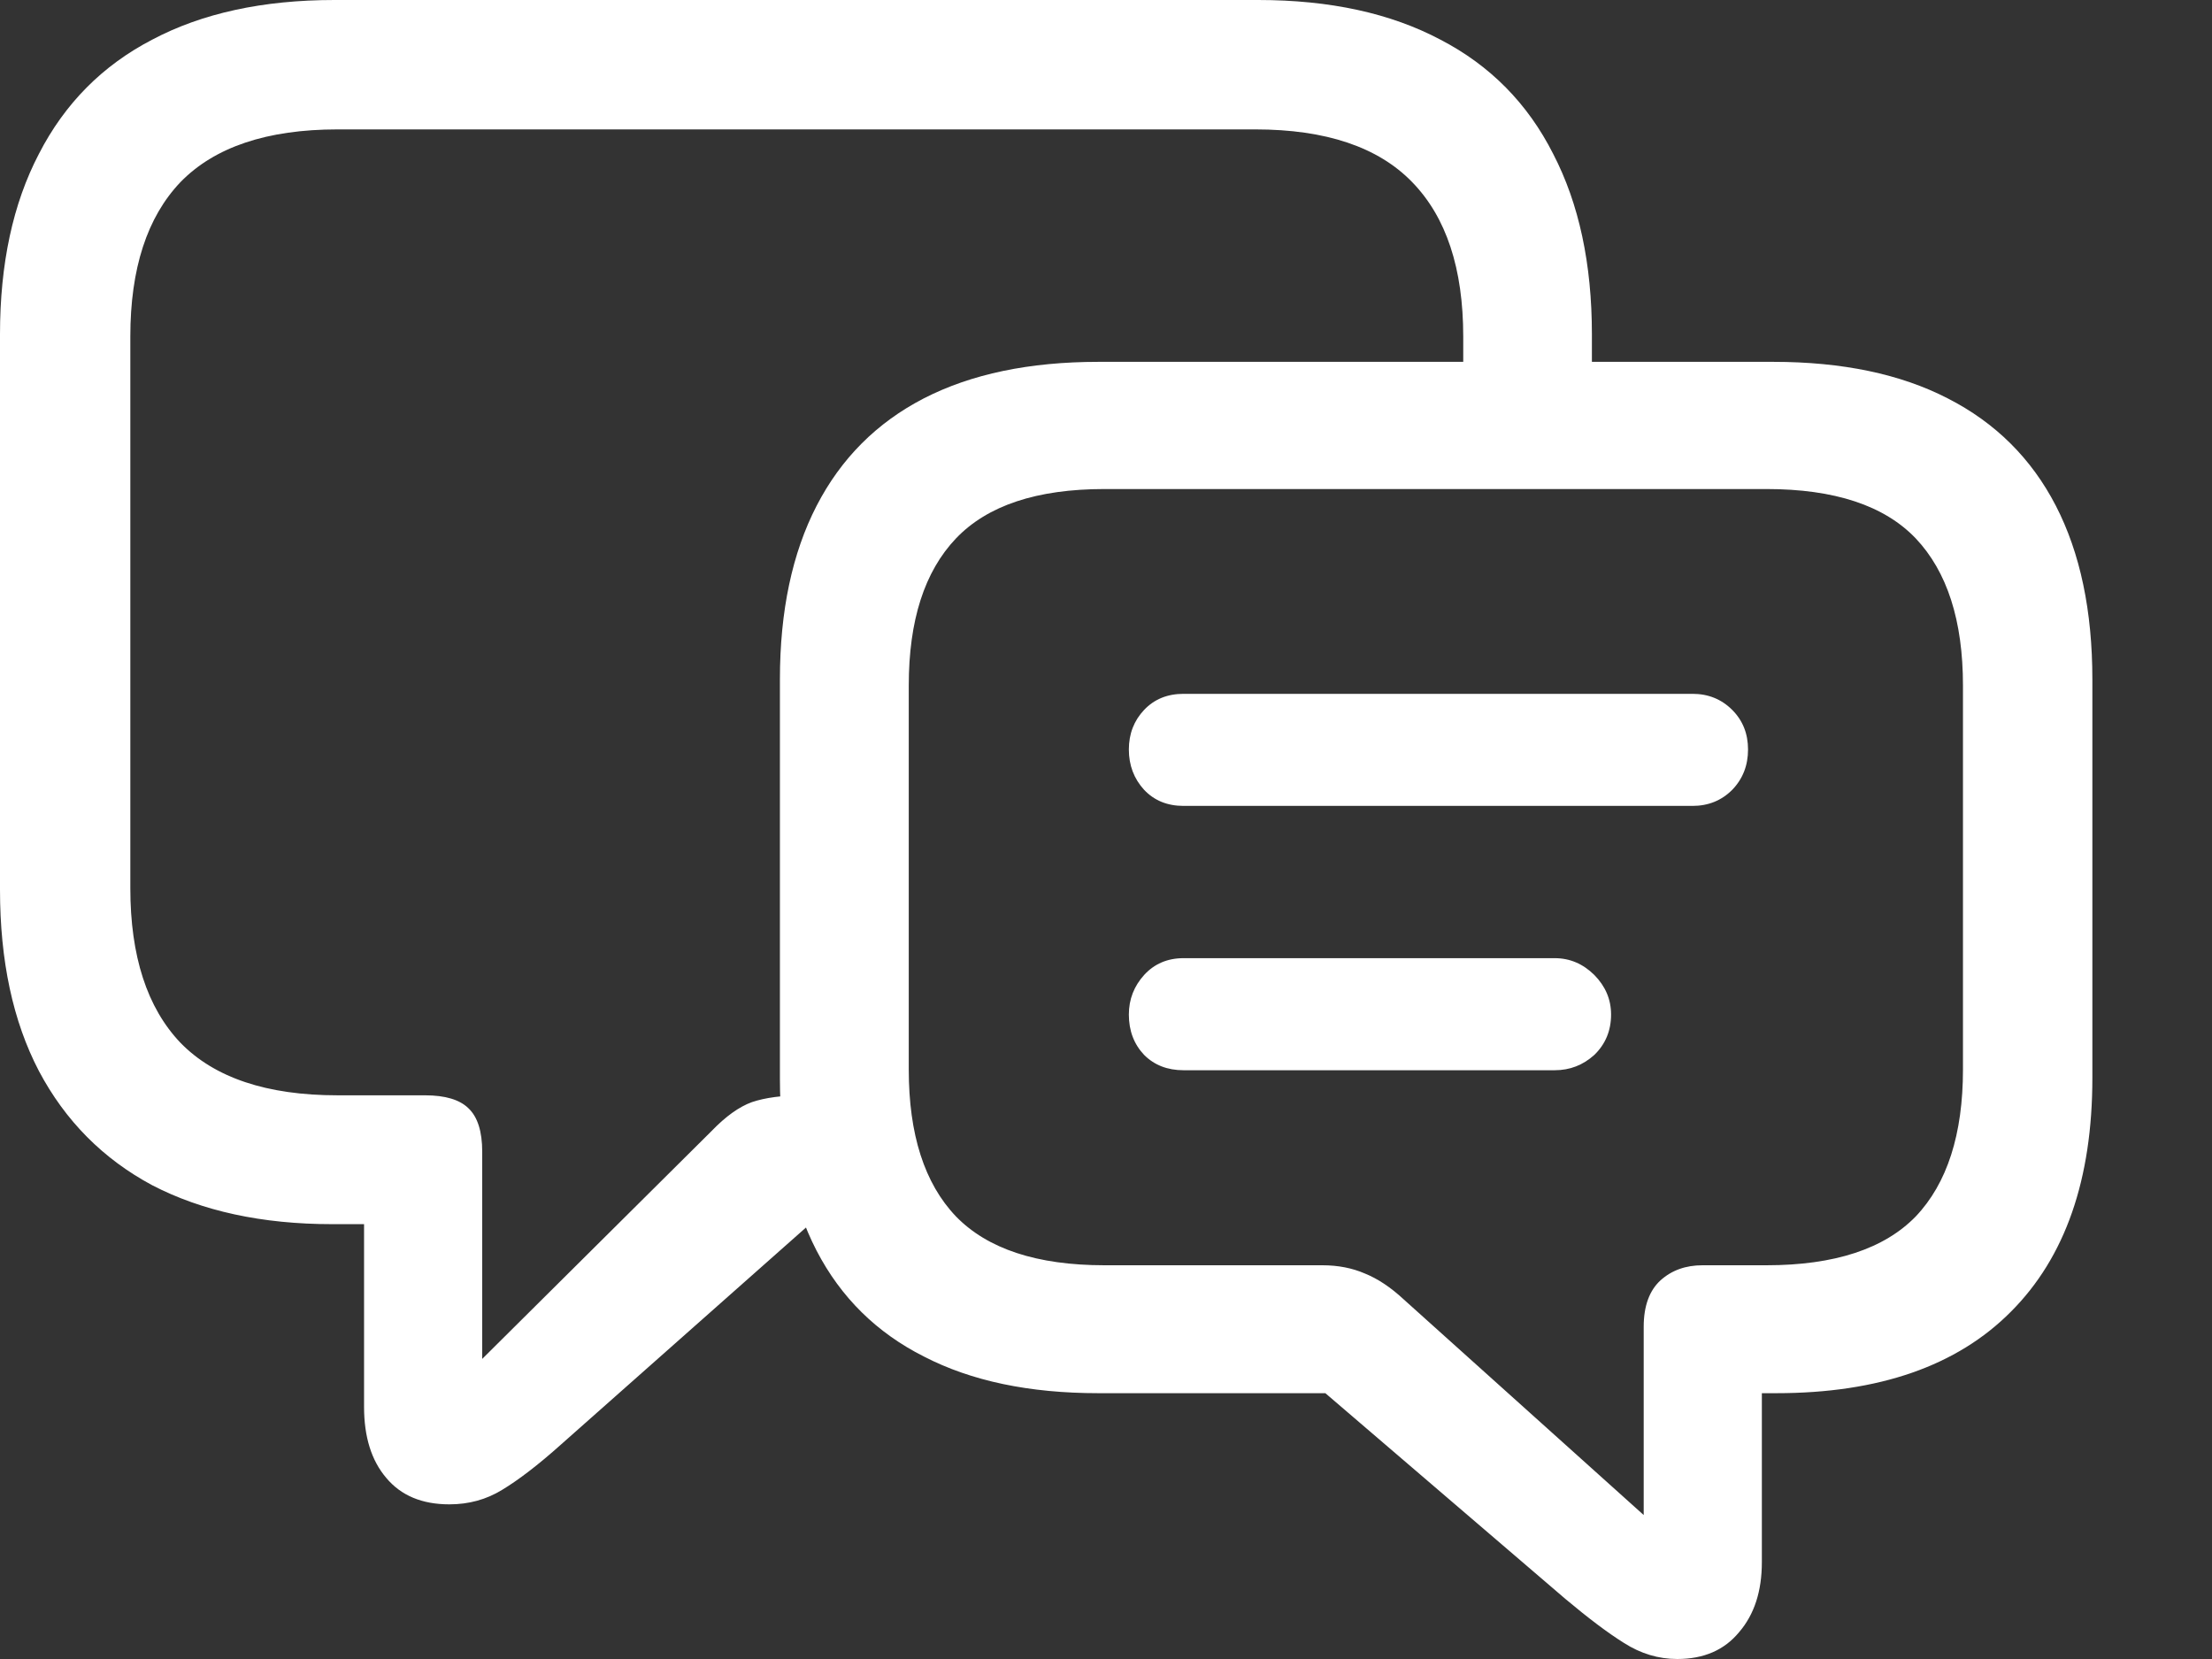 <svg width="12" height="9" viewBox="0 0 12 9" fill="none" xmlns="http://www.w3.org/2000/svg">
<rect x="0" y="0" width="12" height="9" fill="#333333" stroke="none"/>
<path d="M6.421 4.372C6.333 4.372 6.262 4.343 6.207 4.285C6.152 4.225 6.124 4.152 6.124 4.066C6.124 3.981 6.152 3.909 6.207 3.851C6.262 3.793 6.333 3.764 6.421 3.764H9.182C9.267 3.764 9.339 3.793 9.397 3.851C9.455 3.909 9.483 3.981 9.483 4.066C9.483 4.152 9.455 4.225 9.397 4.285C9.339 4.343 9.267 4.372 9.182 4.372H6.421ZM6.421 5.806C6.333 5.806 6.262 5.778 6.207 5.723C6.152 5.665 6.124 5.592 6.124 5.504C6.124 5.421 6.152 5.35 6.207 5.289C6.262 5.229 6.333 5.198 6.421 5.198H8.434C8.517 5.198 8.588 5.229 8.649 5.289C8.709 5.35 8.74 5.421 8.74 5.504C8.74 5.592 8.709 5.665 8.649 5.723C8.588 5.778 8.517 5.806 8.434 5.806H6.421ZM4.897 6.641H4.393L3.045 7.835C2.919 7.948 2.811 8.03 2.723 8.083C2.638 8.135 2.543 8.161 2.438 8.161C2.289 8.161 2.175 8.113 2.095 8.017C2.015 7.923 1.975 7.795 1.975 7.632V6.641H1.802C1.421 6.641 1.096 6.57 0.826 6.43C0.559 6.287 0.354 6.08 0.211 5.81C0.07 5.54 0 5.212 0 4.826V1.814C0 1.431 0.07 1.105 0.211 0.835C0.351 0.562 0.556 0.355 0.826 0.215C1.096 0.072 1.426 0 1.814 0H6.826C7.215 0 7.544 0.072 7.814 0.215C8.084 0.355 8.288 0.562 8.426 0.835C8.566 1.105 8.636 1.431 8.636 1.814V2.455H7.938V1.826C7.938 1.457 7.846 1.178 7.661 0.988C7.477 0.798 7.193 0.702 6.81 0.702H1.831C1.448 0.702 1.164 0.798 0.979 0.988C0.798 1.178 0.707 1.457 0.707 1.826V4.818C0.707 5.187 0.798 5.467 0.979 5.657C1.164 5.847 1.448 5.942 1.831 5.942H2.306C2.416 5.942 2.494 5.966 2.541 6.012C2.591 6.059 2.616 6.138 2.616 6.248V7.372L3.86 6.136C3.937 6.056 4.01 6.004 4.079 5.979C4.15 5.955 4.244 5.942 4.359 5.942H4.665L4.897 6.641ZM5.959 7.558C5.584 7.558 5.269 7.492 5.012 7.359C4.756 7.23 4.562 7.039 4.43 6.785C4.298 6.529 4.231 6.218 4.231 5.851V3.686C4.231 3.314 4.298 3 4.43 2.744C4.562 2.488 4.756 2.293 5.012 2.161C5.269 2.029 5.584 1.963 5.959 1.963H9.62C9.994 1.963 10.31 2.029 10.566 2.161C10.825 2.293 11.021 2.488 11.153 2.744C11.285 3 11.351 3.314 11.351 3.686V5.847C11.351 6.398 11.204 6.821 10.909 7.116C10.617 7.41 10.193 7.558 9.636 7.558H9.558V8.475C9.558 8.632 9.517 8.759 9.434 8.855C9.354 8.952 9.242 9 9.099 9C8.997 9 8.901 8.971 8.81 8.913C8.722 8.858 8.616 8.778 8.492 8.674L7.19 7.558H5.959ZM5.992 6.864H7.174C7.259 6.864 7.336 6.879 7.405 6.909C7.474 6.937 7.544 6.983 7.616 7.05L8.917 8.219V7.198C8.917 7.085 8.948 7.001 9.008 6.946C9.069 6.891 9.145 6.864 9.236 6.864H9.583C9.952 6.864 10.222 6.775 10.393 6.599C10.563 6.42 10.649 6.154 10.649 5.802V3.719C10.649 3.366 10.563 3.101 10.393 2.921C10.222 2.742 9.952 2.653 9.583 2.653H5.992C5.625 2.653 5.357 2.742 5.186 2.921C5.015 3.101 4.93 3.366 4.93 3.719V5.802C4.93 6.154 5.015 6.42 5.186 6.599C5.357 6.775 5.625 6.864 5.992 6.864Z" fill="white"/>
</svg>
